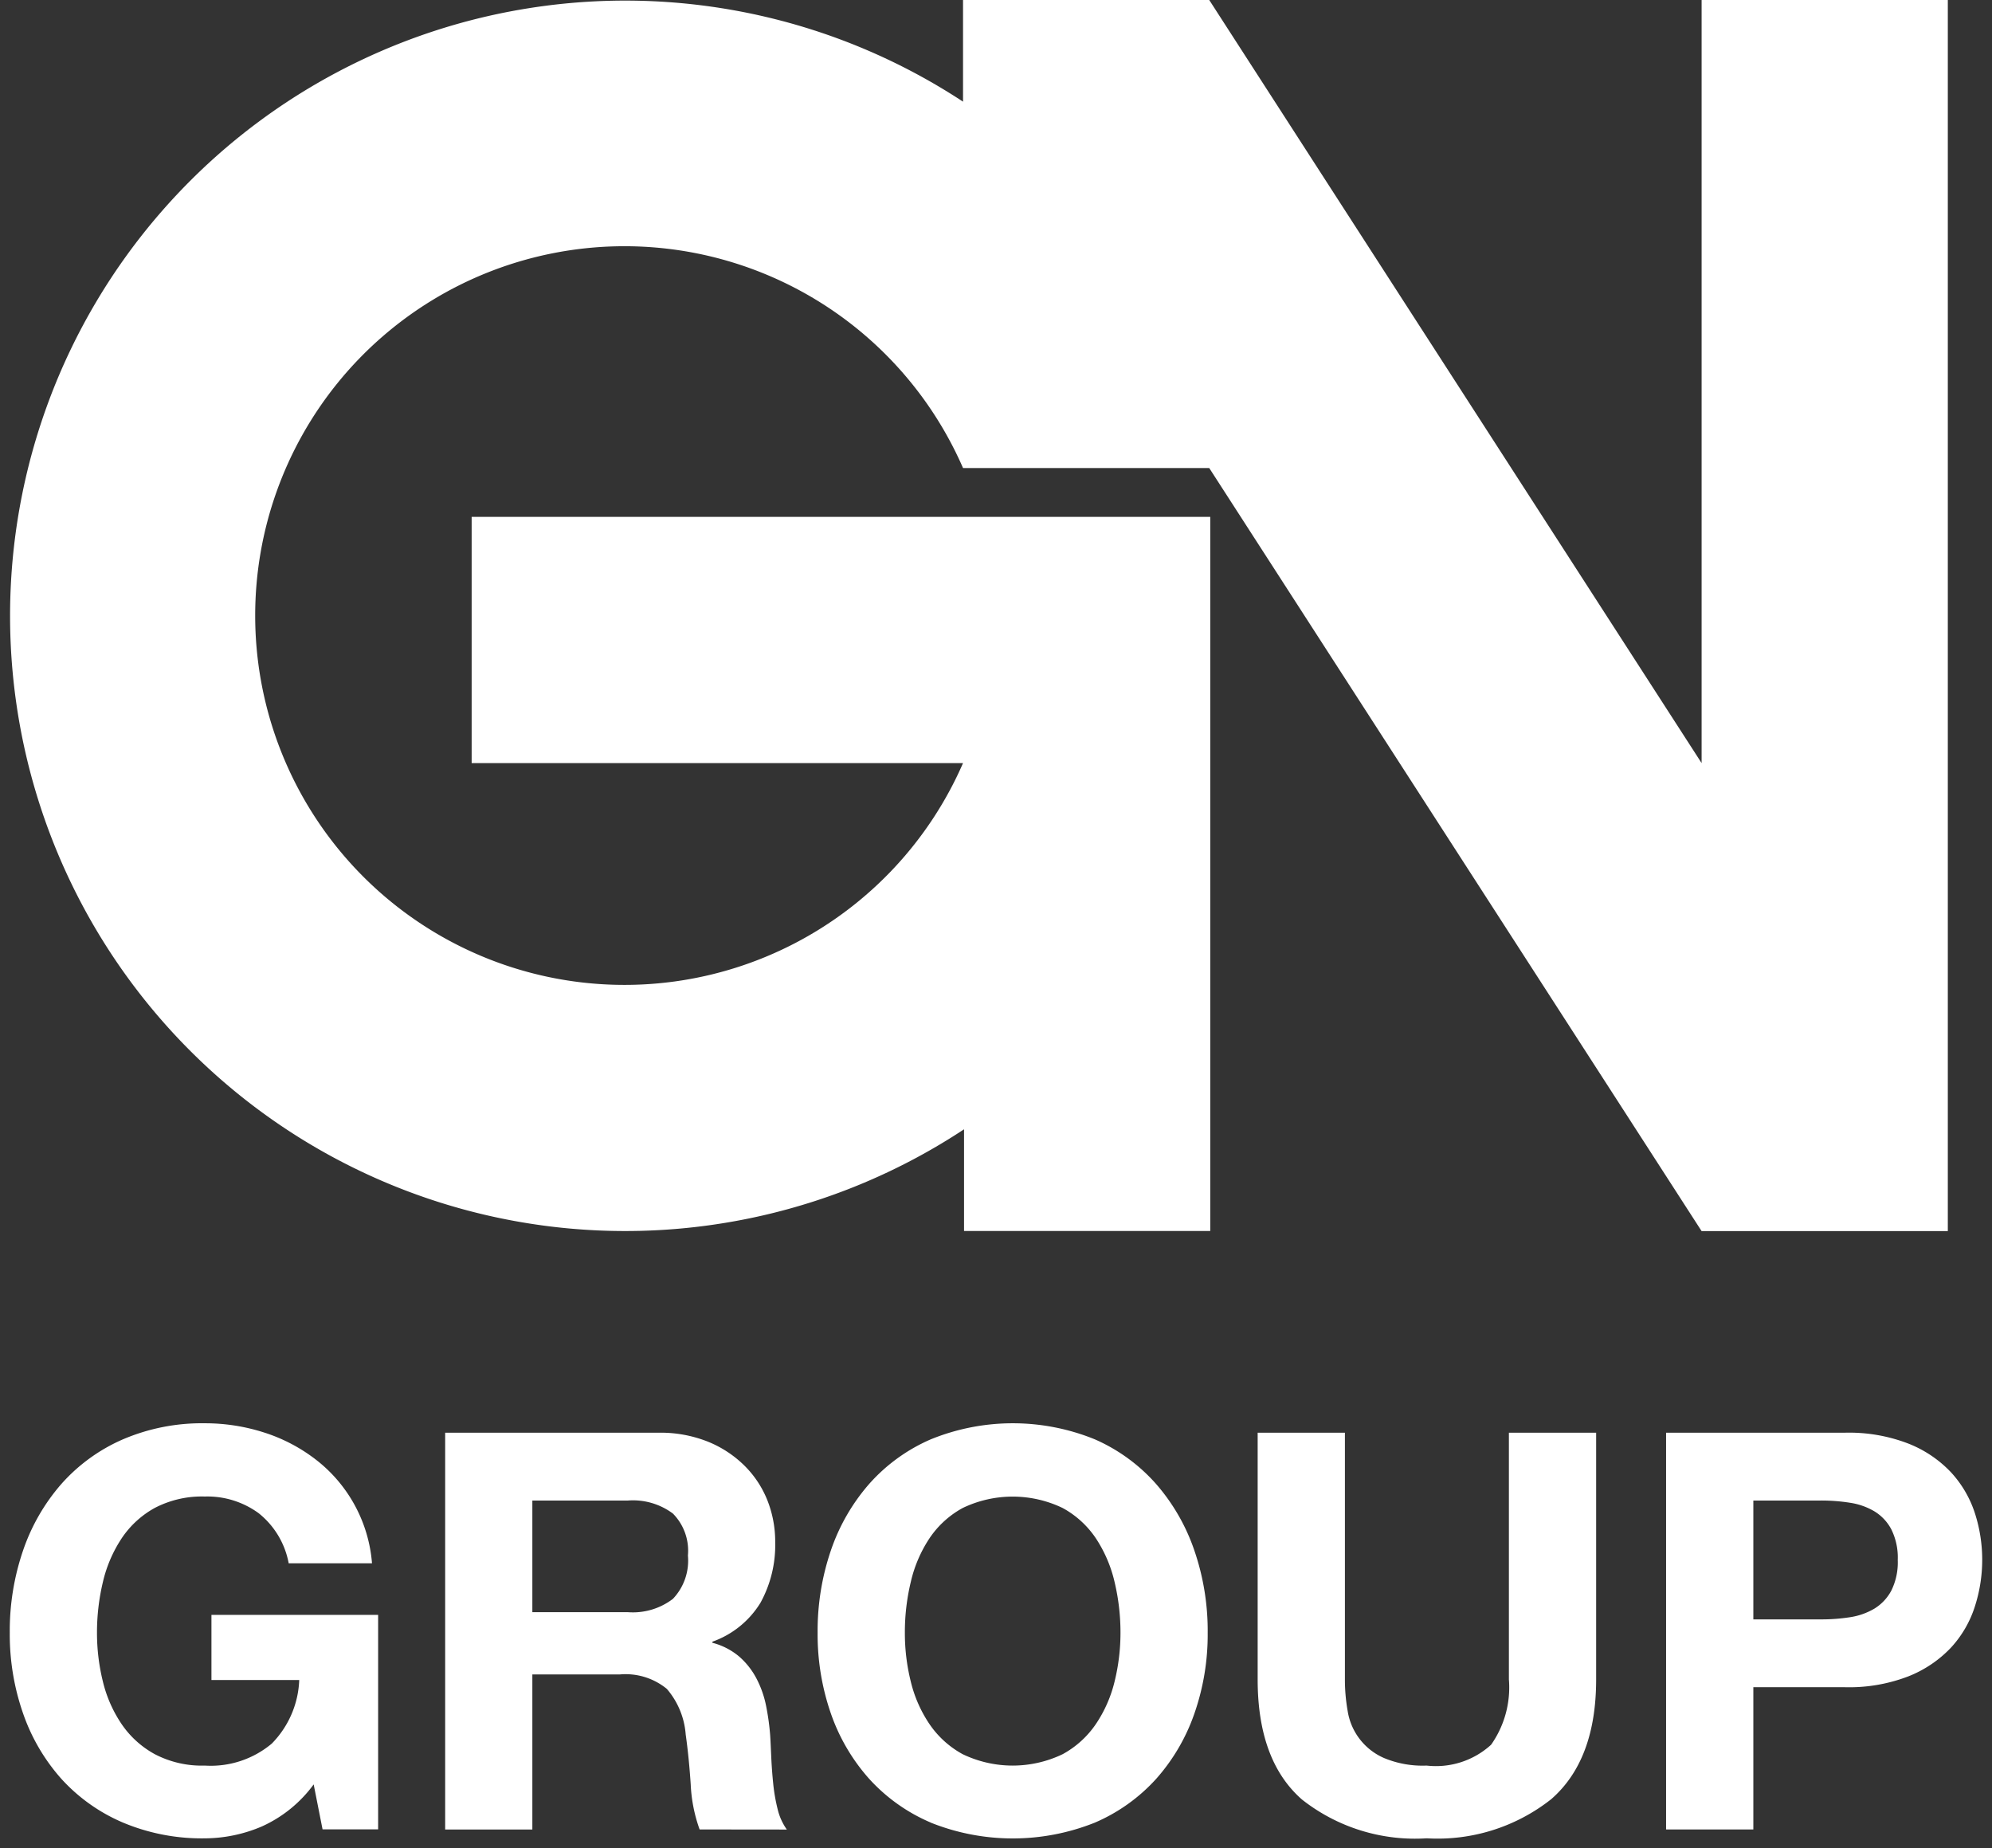 <svg xmlns="http://www.w3.org/2000/svg" width="101.895" height="94.525" viewBox="0 0 101.895 94.525">
  <rect x="0" y="0" width="101.895" height="94.525" fill="#333333" stroke="none"/>
  <g id="グループ_49" data-name="グループ 49" transform="translate(-19.499 -20.001)">
    <path id="パス_662" data-name="パス 662" d="M86.54,0V39.029L61.354,0H48.76V5.2a31.466,31.466,0,1,0,.052,52.559v5.2H61.406V26.435H23.625V39.029H48.76a18.89,18.89,0,1,1,0-15.091H61.354L86.54,62.967H99.134V0Z" transform="translate(20 20.001)" fill="#fff"/>
    <path id="合体_1202" data-name="合体 1202" d="M66.093,19.239q-2.261-1.988-2.261-6.14V.482h4.463V13.1a9.225,9.225,0,0,0,.142,1.622,3.151,3.151,0,0,0,1.862,2.4,5.116,5.116,0,0,0,2.174.385,4.184,4.184,0,0,0,3.3-1.066,5.084,5.084,0,0,0,.91-3.341V.482h4.463V13.1q0,4.125-2.3,6.127a9.374,9.374,0,0,1-6.366,2A9.34,9.34,0,0,1,66.093,19.239ZM5.785,20.42A9.018,9.018,0,0,1,2.643,18.19,9.881,9.881,0,0,1,.684,14.85,12.238,12.238,0,0,1,0,10.714a12.667,12.667,0,0,1,.684-4.22A10.138,10.138,0,0,1,2.643,3.1,8.99,8.99,0,0,1,5.785.823,10.263,10.263,0,0,1,9.975,0,9.837,9.837,0,0,1,13,.469a8.584,8.584,0,0,1,2.643,1.379,7.442,7.442,0,0,1,2.886,5.313H14.267A4.267,4.267,0,0,0,12.732,4.6a4.451,4.451,0,0,0-2.757-.854,5.217,5.217,0,0,0-2.557.583A4.838,4.838,0,0,0,5.713,5.9,6.869,6.869,0,0,0,4.761,8.13a11.118,11.118,0,0,0-.3,2.584,10.367,10.367,0,0,0,.3,2.487,6.68,6.68,0,0,0,.952,2.173,4.877,4.877,0,0,0,1.705,1.55,5.185,5.185,0,0,0,2.557.583A4.853,4.853,0,0,0,13.4,16.385a4.893,4.893,0,0,0,1.406-3.254h-4.49V9.8h8.526v10.97H16l-.455-2.3A6.683,6.683,0,0,1,12.9,20.618a7.478,7.478,0,0,1-2.927.611A10.408,10.408,0,0,1,5.785,20.42Zm41.321,0a9.006,9.006,0,0,1-3.14-2.229,9.86,9.86,0,0,1-1.962-3.339,12.334,12.334,0,0,1-.681-4.136,12.742,12.742,0,0,1,.681-4.22,10.115,10.115,0,0,1,1.962-3.4A8.97,8.97,0,0,1,47.107.823a11.126,11.126,0,0,1,8.4,0A8.988,8.988,0,0,1,58.633,3.1a10.154,10.154,0,0,1,1.959,3.4,12.667,12.667,0,0,1,.684,4.22,12.262,12.262,0,0,1-.684,4.136,9.9,9.9,0,0,1-1.959,3.339,9.024,9.024,0,0,1-3.126,2.229,11.3,11.3,0,0,1-8.4,0ZM48.742,4.334a4.829,4.829,0,0,0-1.705,1.56,6.81,6.81,0,0,0-.951,2.233,10.993,10.993,0,0,0-.3,2.587,10.238,10.238,0,0,0,.3,2.487,6.658,6.658,0,0,0,.951,2.173,4.876,4.876,0,0,0,1.705,1.55,5.9,5.9,0,0,0,5.116,0,4.873,4.873,0,0,0,1.705-1.55,6.715,6.715,0,0,0,.952-2.173,10.384,10.384,0,0,0,.3-2.487,11.149,11.149,0,0,0-.3-2.587,6.867,6.867,0,0,0-.952-2.233,4.826,4.826,0,0,0-1.705-1.56,5.9,5.9,0,0,0-5.116,0Zm35.982,16.44V.482h9.151a8.42,8.42,0,0,1,3.24.556A6.047,6.047,0,0,1,99.29,2.5a5.645,5.645,0,0,1,1.222,2.074,7.776,7.776,0,0,1,0,4.816,5.61,5.61,0,0,1-1.222,2.091,6.061,6.061,0,0,1-2.174,1.463,8.421,8.421,0,0,1-3.24.555H89.187v7.275ZM89.187,10.03h3.466a9.453,9.453,0,0,0,1.479-.111,3.461,3.461,0,0,0,1.25-.441,2.4,2.4,0,0,0,.865-.924,3.247,3.247,0,0,0,.327-1.563,3.243,3.243,0,0,0-.327-1.562,2.382,2.382,0,0,0-.865-.924,3.441,3.441,0,0,0-1.25-.44,9.333,9.333,0,0,0-1.479-.114H89.187Zm-53.9,10.744a7.787,7.787,0,0,1-.455-2.3c-.059-.891-.142-1.742-.257-2.557a4.038,4.038,0,0,0-.966-2.333,3.33,3.33,0,0,0-2.417-.737H26.731v7.929h-4.46V.482h10.94A6.544,6.544,0,0,1,35.67.924a5.681,5.681,0,0,1,1.875,1.208A5.2,5.2,0,0,1,38.74,3.907a5.724,5.724,0,0,1,.413,2.174,6.119,6.119,0,0,1-.754,3.1,4.742,4.742,0,0,1-2.458,1.99v.056a3.467,3.467,0,0,1,1.365.7,3.865,3.865,0,0,1,.879,1.108,5.207,5.207,0,0,1,.5,1.406,12.6,12.6,0,0,1,.212,1.535c.02.321.036.7.056,1.136s.053.883.1,1.337a9.1,9.1,0,0,0,.226,1.292,3,3,0,0,0,.469,1.038ZM26.731,9.662h4.89a3.376,3.376,0,0,0,2.3-.682,2.835,2.835,0,0,0,.767-2.216,2.7,2.7,0,0,0-.767-2.146,3.416,3.416,0,0,0-2.3-.667h-4.89Z" transform="translate(19.999 92.796)" fill="#fff" stroke="rgba(0,0,0,0)" stroke-miterlimit="10" stroke-width="1"/>
  </g>
</svg>
